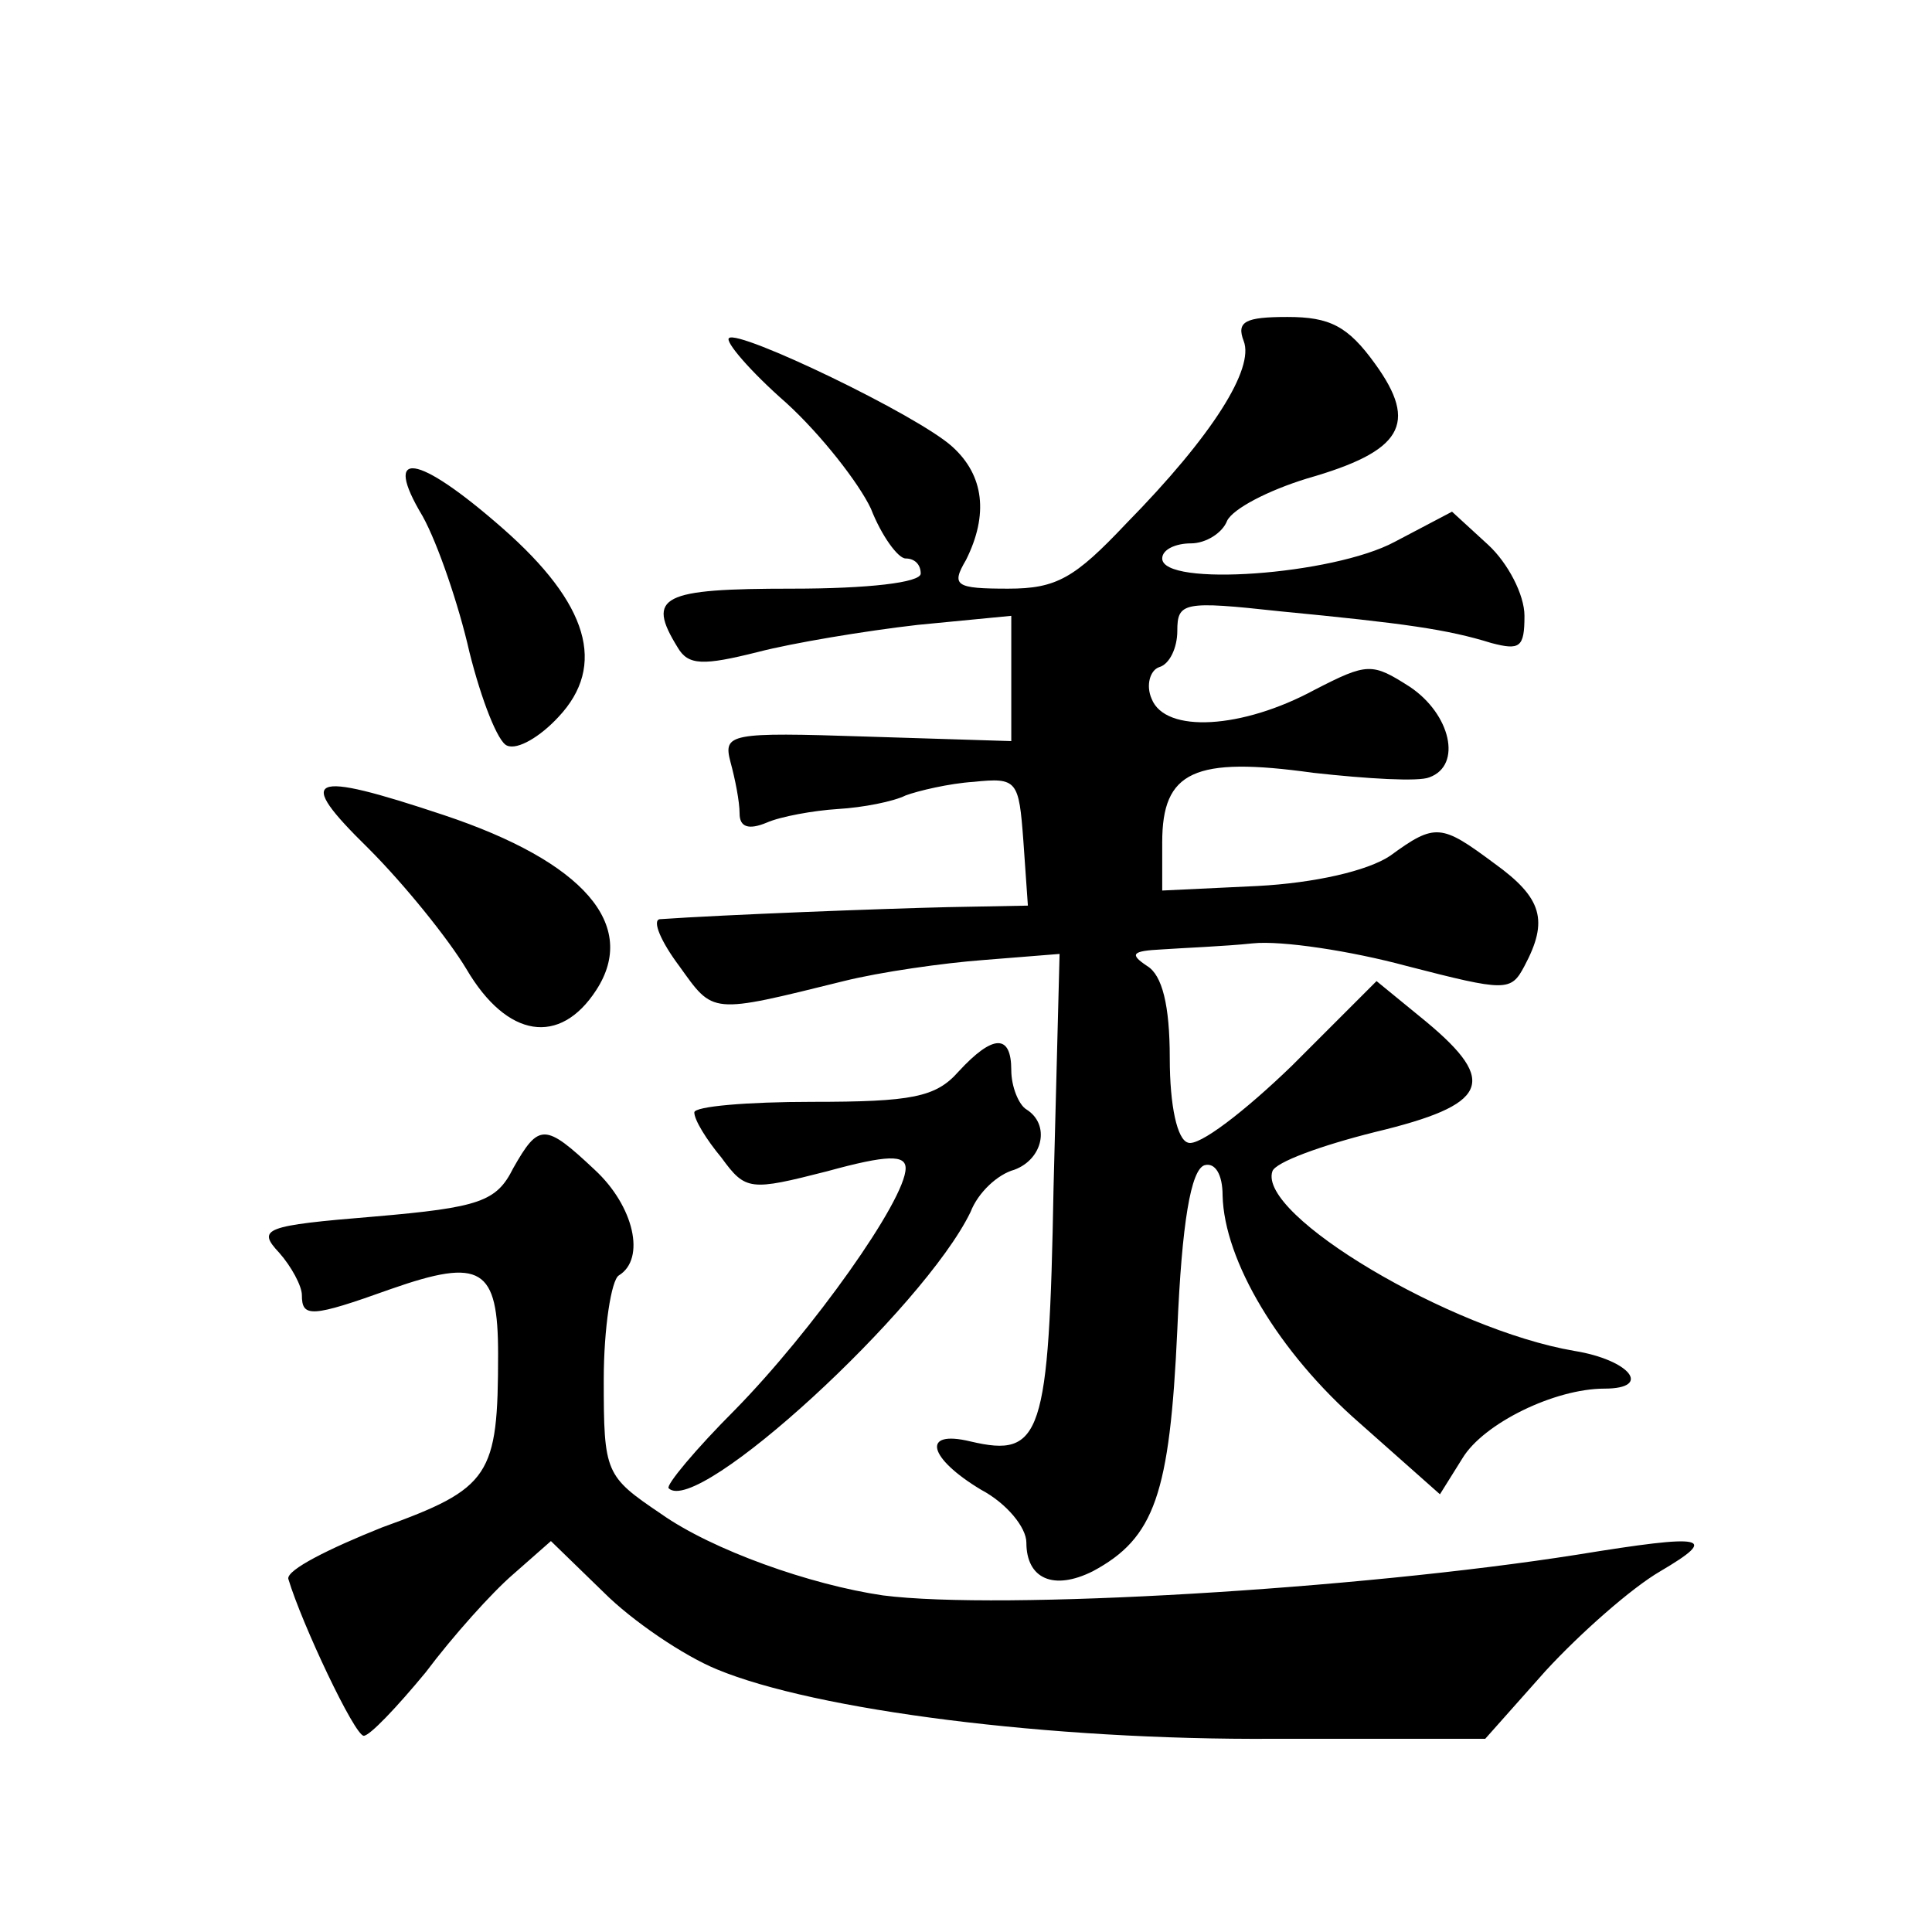 <?xml version="1.0" standalone="no"?>
<!DOCTYPE svg PUBLIC "-//W3C//DTD SVG 20010904//EN"
 "http://www.w3.org/TR/2001/REC-SVG-20010904/DTD/svg10.dtd">
<svg version="1.0" xmlns="http://www.w3.org/2000/svg"
 width="128pt" height="128pt" viewBox="0 0 128 128"
 preserveAspectRatio="xMidYMid meet">
<g transform="translate(0,128) scale(0.1,-0.1)"
fill="#0" stroke="none">
<path d="M824 1054 c7 -18 -20 -62 -78 -121 -34 -36 -46 -43 -78 -43 -35 0 -38
2 -28 19 15 30 12 56 -9 75 -23 21 -142 78 -148 72 -3 -2 14 -22 38 -43 23 -21
48 -53 56 -70 7 -18 18 -33 23 -33 6 0 10 -4 10 -10 0 -6 -35 -10 -85 -10 -87 0
-97 -5 -76 -39 7 -12 17 -12 53 -3 23 6 71 14 106 18 l62 6 0 -42 0 -41 -96 3 c-91
3 -95 2 -90 -17 3 -11 6 -26 6 -34 0 -9 6 -11 18 -6 9 4 31 8 47 9 17 1 37 5 45
9 8 3 29 8 45 9 29 3 30 1 33 -39 l3 -43 -53 -1 c-43 -1 -148 -5 -191 -8 -5 -1
1 -15 13 -31 23 -32 20 -32 109 -10 24 6 66 12 93 14 l50 4 -4 -155 c-3 -165 -8
-179 -55 -168 -33 8 -28 -11 7 -32 17 -9 30 -25 30 -35 0 -24 18 -32 44 -19 41
22 51 51 56 160 3 71 9 106 18 109 7 2 12 -6 12 -20 1 -43 37 -104 91 -151 l53
-47 15 24 c14 23 61 46 94 46 32 0 17 19 -20 25 -82 14 -210 90 -200 119 2 6 32
17 68 26 75 18 82 33 34 73 l-33 27 -56 -56 c-31 -30 -62 -54 -69 -51 -7 2 -12
24 -12 56 0 35 -5 55 -15 61 -12 8 -10 10 10 11 14 1 41 2 60 4 19 2 65 -5 102
-15 66 -17 69 -17 78 0 16 30 12 45 -20 68 -35 26 -39 27 -69 5 -15 -10 -50 -18
-88 -20 l-63 -3 0 32 c0 47 21 57 100 46 36 -4 70 -6 77 -3 22 8 14 42 -13 60 -25
16 -28 16 -63 -2 -48 -26 -99 -29 -108 -6 -4 9 -1 19 5 21 7 2 12 13 12 24 0 19
4 20 68 13 83 -8 111 -12 140 -21 19 -5 22 -3 22 18 0 14 -11 35 -24 47 l-24 22
-38 -20 c-41 -22 -154 -30 -154 -11 0 6 9 10 19 10 10 0 21 7 24 15 4 8 27 20 53
28 63 18 74 36 45 76 -18 25 -30 31 -58 31 -28 0 -34 -3 -29 -16z M280 938 c10
-18 24 -59 31 -90 8 -32 19 -60 25 -62 7 -3 22 6 34 19 32 34 20 75 -37 125 -57
50 -80 53 -53 8z M244 718 c24 -24 53 -60 65 -80 27 -46 62 -51 86 -14 28 43 -8
85 -101 116 -90 30 -99 26 -50 -22z M635 570 c-15 -17 -31 -20 -97 -20 -43 0 -78
-3 -78 -7 0 -5 8 -18 18 -30 16 -22 19 -22 70 -9 40 11 52 11 52 2 0 -21 -62 -108
-113 -160 -26 -26 -46 -50 -44 -52 19 -19 169 119 200 183 5 13 18 25 29 28 19
7 24 30 8 40 -5 3 -10 15 -10 26 0 24 -12 24 -35 -1z M340 506 c-11 -22 -22 -26
-92 -32 -73 -6 -78 -8 -63 -24 8 -9 15 -22 15 -28 0 -15 6 -15 59 4 60 21 71 14
71 -43 0 -81 -5 -89 -77 -115 -35 -14 -63 -28 -62 -34 9 -30 44 -104 50 -104 4
0 22 19 41 42 18 24 44 53 58 65 l25 22 35 -34 c19 -19 53 -42 75 -51 65 -27 220
-47 369 -46 l140 0 40 45 c23 25 57 55 76 66 39 23 31 25 -55 11 -146 -23 -382
-37 -460 -27 -48 7 -113 30 -147 54 -37 25 -38 27 -38 89 0 34 5 66 10 69 18 11
10 46 -16 70 -33 31 -37 31 -54 1z"/>
</g>
</svg>
